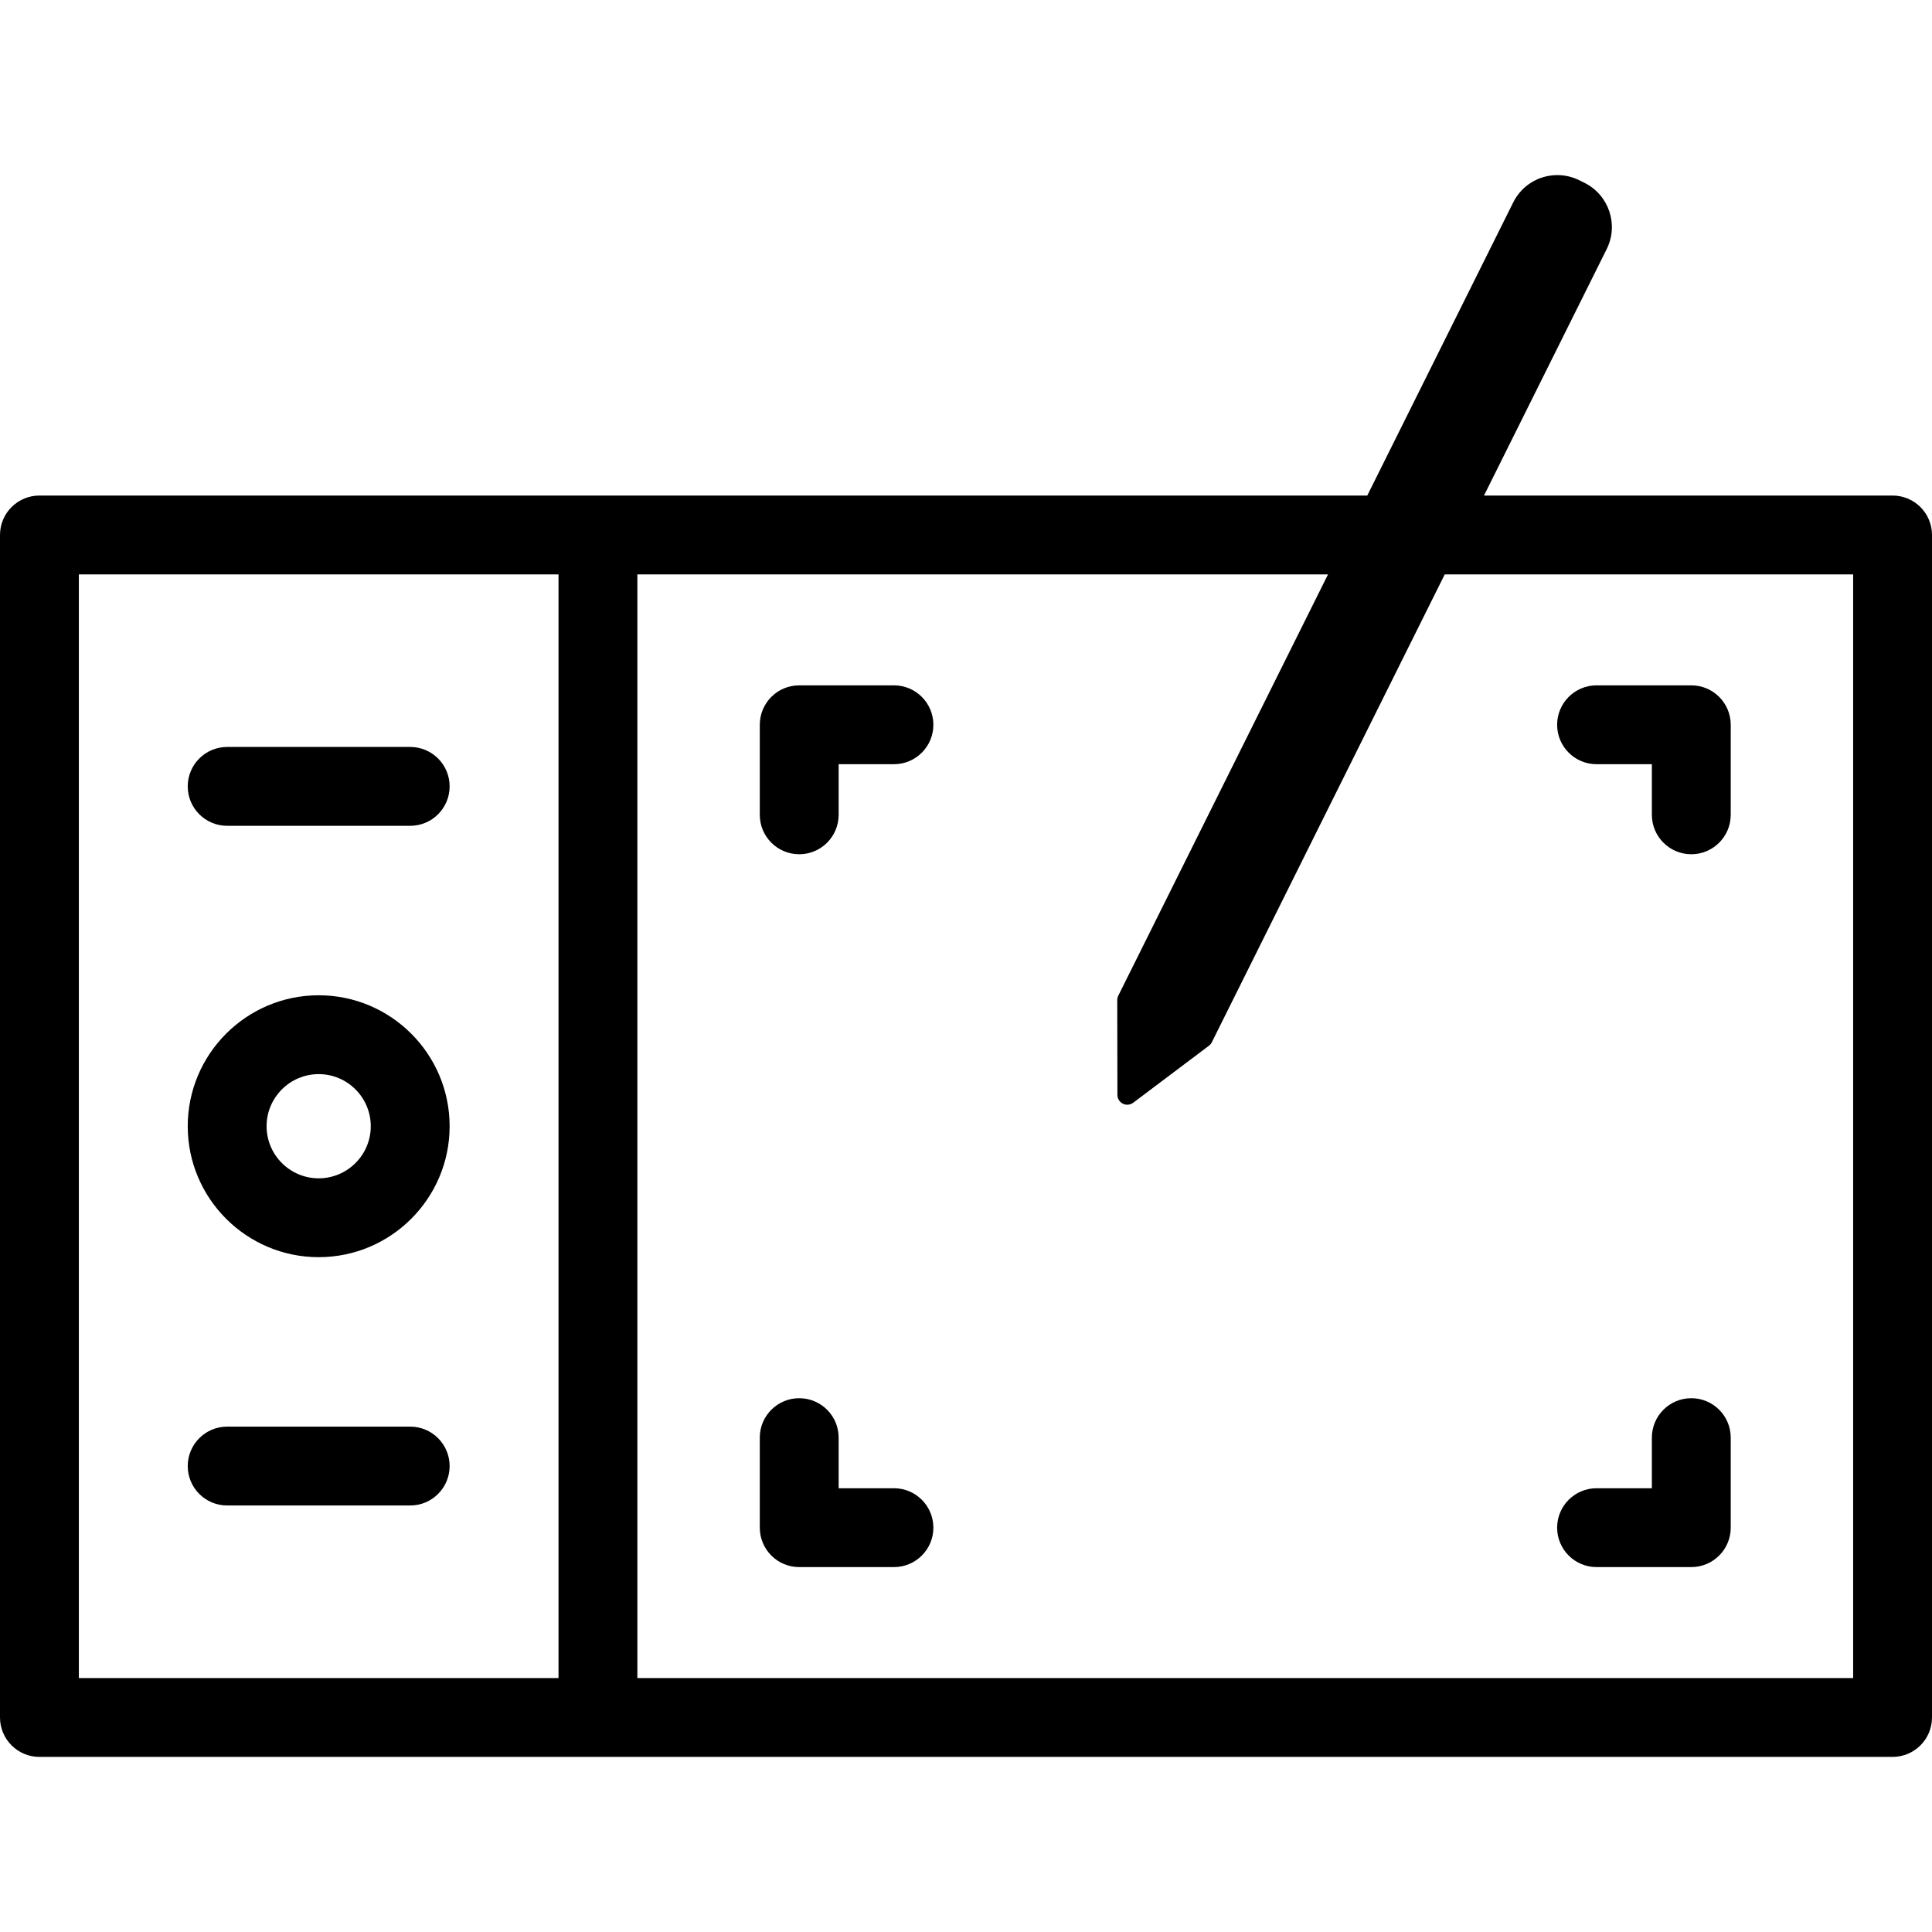 <?xml version="1.0" encoding="iso-8859-1"?>
<!-- Generator: Adobe Illustrator 18.0.0, SVG Export Plug-In . SVG Version: 6.00 Build 0)  -->
<!DOCTYPE svg PUBLIC "-//W3C//DTD SVG 1.1//EN" "http://www.w3.org/Graphics/SVG/1.1/DTD/svg11.dtd">
<svg version="1.1" id="Capa_1" xmlns="http://www.w3.org/2000/svg" xmlns:xlink="http://www.w3.org/1999/xlink" x="0px" y="0px"
	 viewBox="0 0 490 490" style="enable-background:new 0 0 490 490;" xml:space="preserve">
<g>
	<path d="M480,125.682H376.375l31.128-62.525c3.073-6.176,0.549-13.701-5.626-16.775l-1.32-0.658
		c-1.751-0.871-3.625-1.313-5.57-1.313c-4.783,0-9.077,2.658-11.206,6.936l-37.008,74.336H10c-5.523,0-10,4.479-10,10V435.59
		c0,5.523,4.477,10,10,10h470c5.522,0,10-4.477,10-10V135.682C490,130.16,485.522,125.682,480,125.682z M20,145.682h121.651V425.59
		H20V145.682z M470,425.59H161.651V145.682h175.164l-53.193,106.85c-0.173,0.348-0.263,0.73-0.262,1.119l0.041,24.035
		c0.002,0.947,0.538,1.813,1.386,2.234c0.353,0.176,0.734,0.262,1.114,0.262c0.532,0,1.062-0.17,1.504-0.502l19.205-14.455
		c0.31-0.234,0.562-0.535,0.734-0.883l59.073-118.66H470V425.59z"/>
	<g>
		<path d="M80.825,252.424c-18.312,0-33.211,14.898-33.211,33.211c0,18.314,14.898,33.213,33.211,33.213
			c18.313,0,33.212-14.898,33.212-33.213C114.037,267.322,99.139,252.424,80.825,252.424z M80.825,298.848
			c-7.284,0-13.211-5.928-13.211-13.213c0-7.283,5.927-13.211,13.211-13.211c7.285,0,13.212,5.928,13.212,13.211
			C94.037,292.92,88.11,298.848,80.825,298.848z"/>
		<g>
			<path d="M57.614,209.445h46.423c5.523,0,10-4.479,10-10c0-5.523-4.477-10-10-10H57.614c-5.522,0-10,4.477-10,10
				C47.614,204.967,52.092,209.445,57.614,209.445z"/>
			<path d="M104.037,361.826H57.614c-5.522,0-10,4.478-10,10c0,5.523,4.478,10,10,10h46.423c5.523,0,10-4.477,10-10
				C114.037,366.305,109.56,361.826,104.037,361.826z"/>
		</g>
	</g>
	<g>
		<path d="M404.925,193.82h14.027v12.836c0,5.521,4.477,10,10,10c5.522,0,10-4.479,10-10V183.82c0-5.521-4.478-10-10-10h-24.027
			c-5.522,0-10,4.479-10,10C394.925,189.344,399.403,193.82,404.925,193.82z"/>
		<path d="M226.726,173.82H202.7c-5.523,0-10,4.479-10,10v22.836c0,5.521,4.477,10,10,10c5.521,0,10-4.479,10-10V193.82h14.025
			c5.523,0,10-4.477,10-10C236.726,178.299,232.249,173.82,226.726,173.82z"/>
		<path d="M428.952,354.617c-5.523,0-10,4.477-10,10v12.834h-14.027c-5.522,0-10,4.478-10,10c0,5.523,4.478,10,10,10h24.027
			c5.522,0,10-4.477,10-10v-22.834C438.952,359.094,434.474,354.617,428.952,354.617z"/>
		<path d="M226.726,377.451H212.7v-12.834c0-5.523-4.479-10-10-10c-5.523,0-10,4.477-10,10v22.834c0,5.523,4.477,10,10,10h24.025
			c5.523,0,10-4.477,10-10C236.726,381.93,232.249,377.451,226.726,377.451z"/>
	</g>
</g>
<g>
</g>
<g>
</g>
<g>
</g>
<g>
</g>
<g>
</g>
<g>
</g>
<g>
</g>
<g>
</g>
<g>
</g>
<g>
</g>
<g>
</g>
<g>
</g>
<g>
</g>
<g>
</g>
<g>
</g>
</svg>
